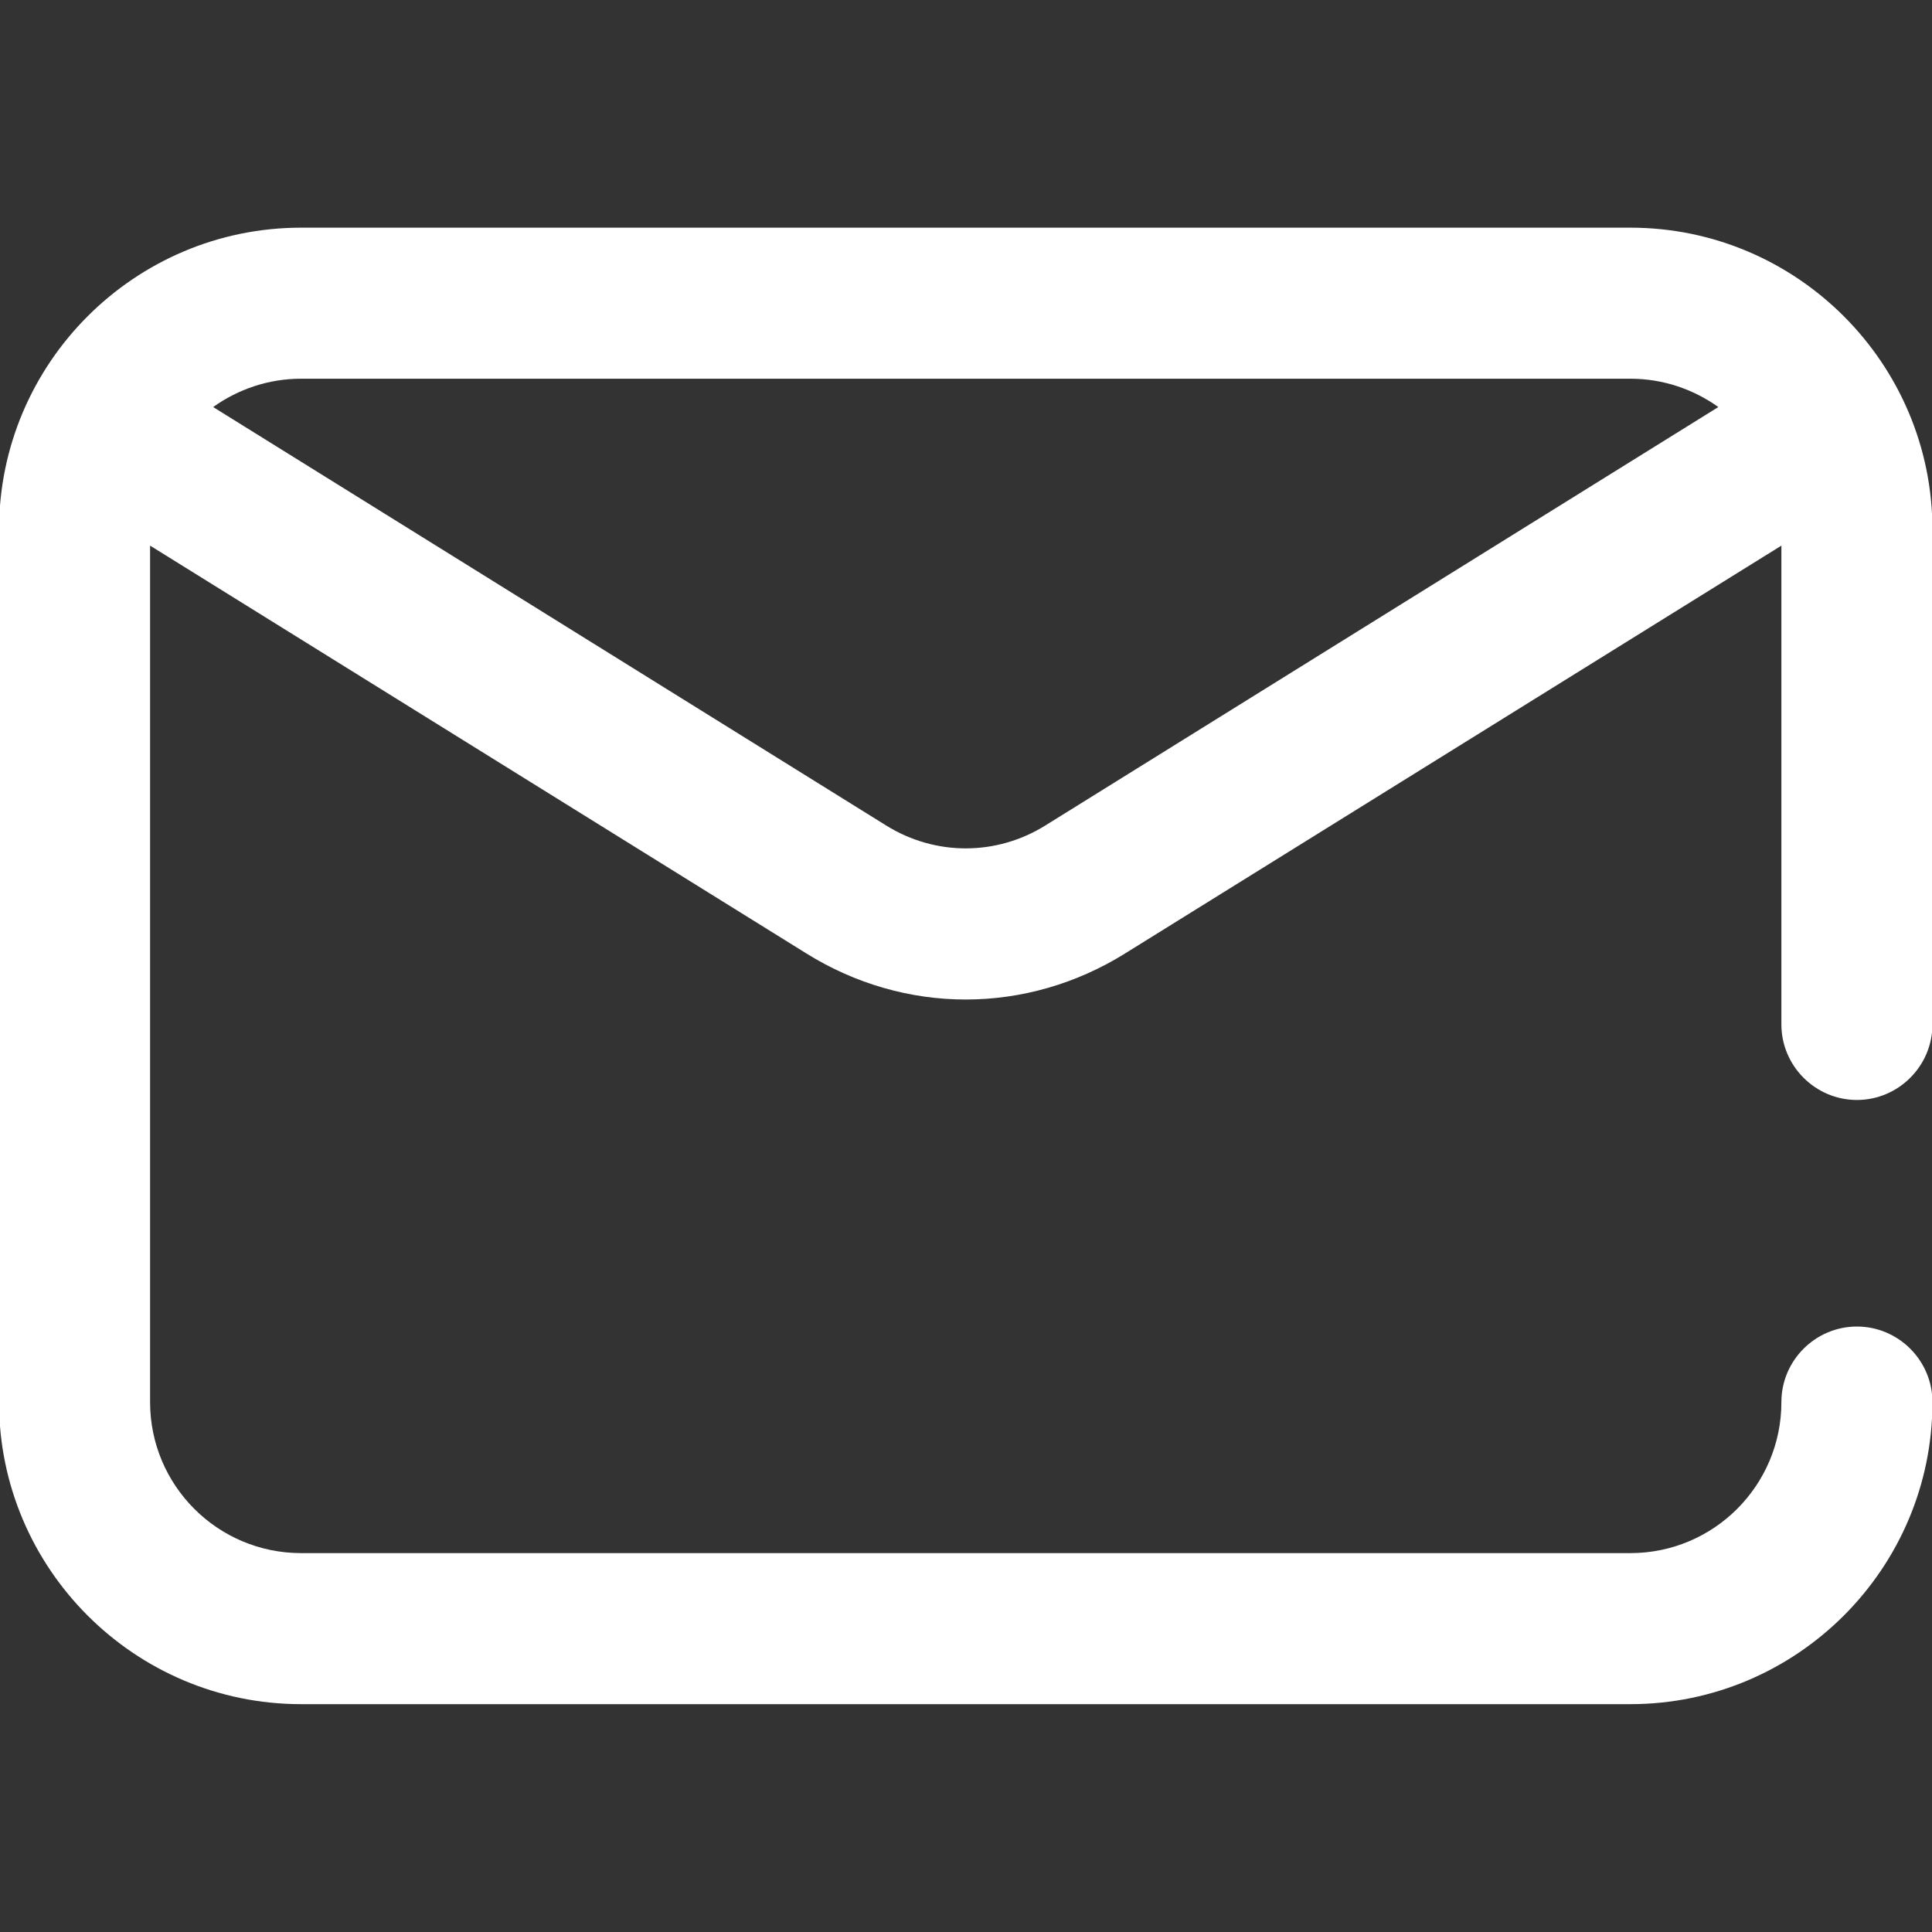 <?xml version="1.0" encoding="UTF-8" standalone="no"?>
<!DOCTYPE svg PUBLIC "-//W3C//DTD SVG 1.1//EN" "http://www.w3.org/Graphics/SVG/1.1/DTD/svg11.dtd">
<svg width="100%" height="100%" viewBox="0 0 22 22" version="1.1" xmlns="http://www.w3.org/2000/svg" xmlns:xlink="http://www.w3.org/1999/xlink" xml:space="preserve" xmlns:serif="http://www.serif.com/" style="fill-rule:evenodd;clip-rule:evenodd;stroke-linejoin:round;stroke-miterlimit:2;">
    <rect x="0" y="0" width="22" height="22" fill="#333333" stroke="none"/>
    <g transform="matrix(1,0,0,1,-335.663,-208.035)">
        <g transform="matrix(1,0,0,1,-1155.12,194.332)">
            <g transform="matrix(0.043,0,0,0.043,1501.78,24.702)">
                <g transform="matrix(1,0,0,1,-256,-256)">
                    <g>
                        <g>
                            <path d="M492,291.5C503,291.5 512,282.5 512,271.5L512,140.5C512,96.4 476.1,60.5 432,60.5L80,60.5C35.9,60.5 0,96.4 0,140.5L0,371.5C0,415.6 35.9,451.5 80,451.5L432,451.5C476.1,451.5 512,415.6 512,371.5C512,360.5 503,351.5 492,351.5C481,351.5 472,360.5 472,371.5C472,393.6 454.1,411.5 432,411.5L80,411.5C57.9,411.5 40,393.6 40,371.5L40,144.7L213.8,252.7C226.8,260.8 241.4,264.9 256,264.9C270.6,264.9 285.2,260.8 298.2,252.7L472,144.7L472,271.5C472,282.5 481,291.5 492,291.5ZM277.1,218.8C264.1,226.9 247.9,226.9 234.9,218.8L56.7,108C63.3,103.3 71.3,100.5 80,100.5L432,100.5C440.7,100.5 448.7,103.3 455.3,108L277.1,218.8Z" style="fill:white;fill-rule:nonzero;"/>
                        </g>
                    </g>
                </g>
            </g>
        </g>
    </g>
</svg>
